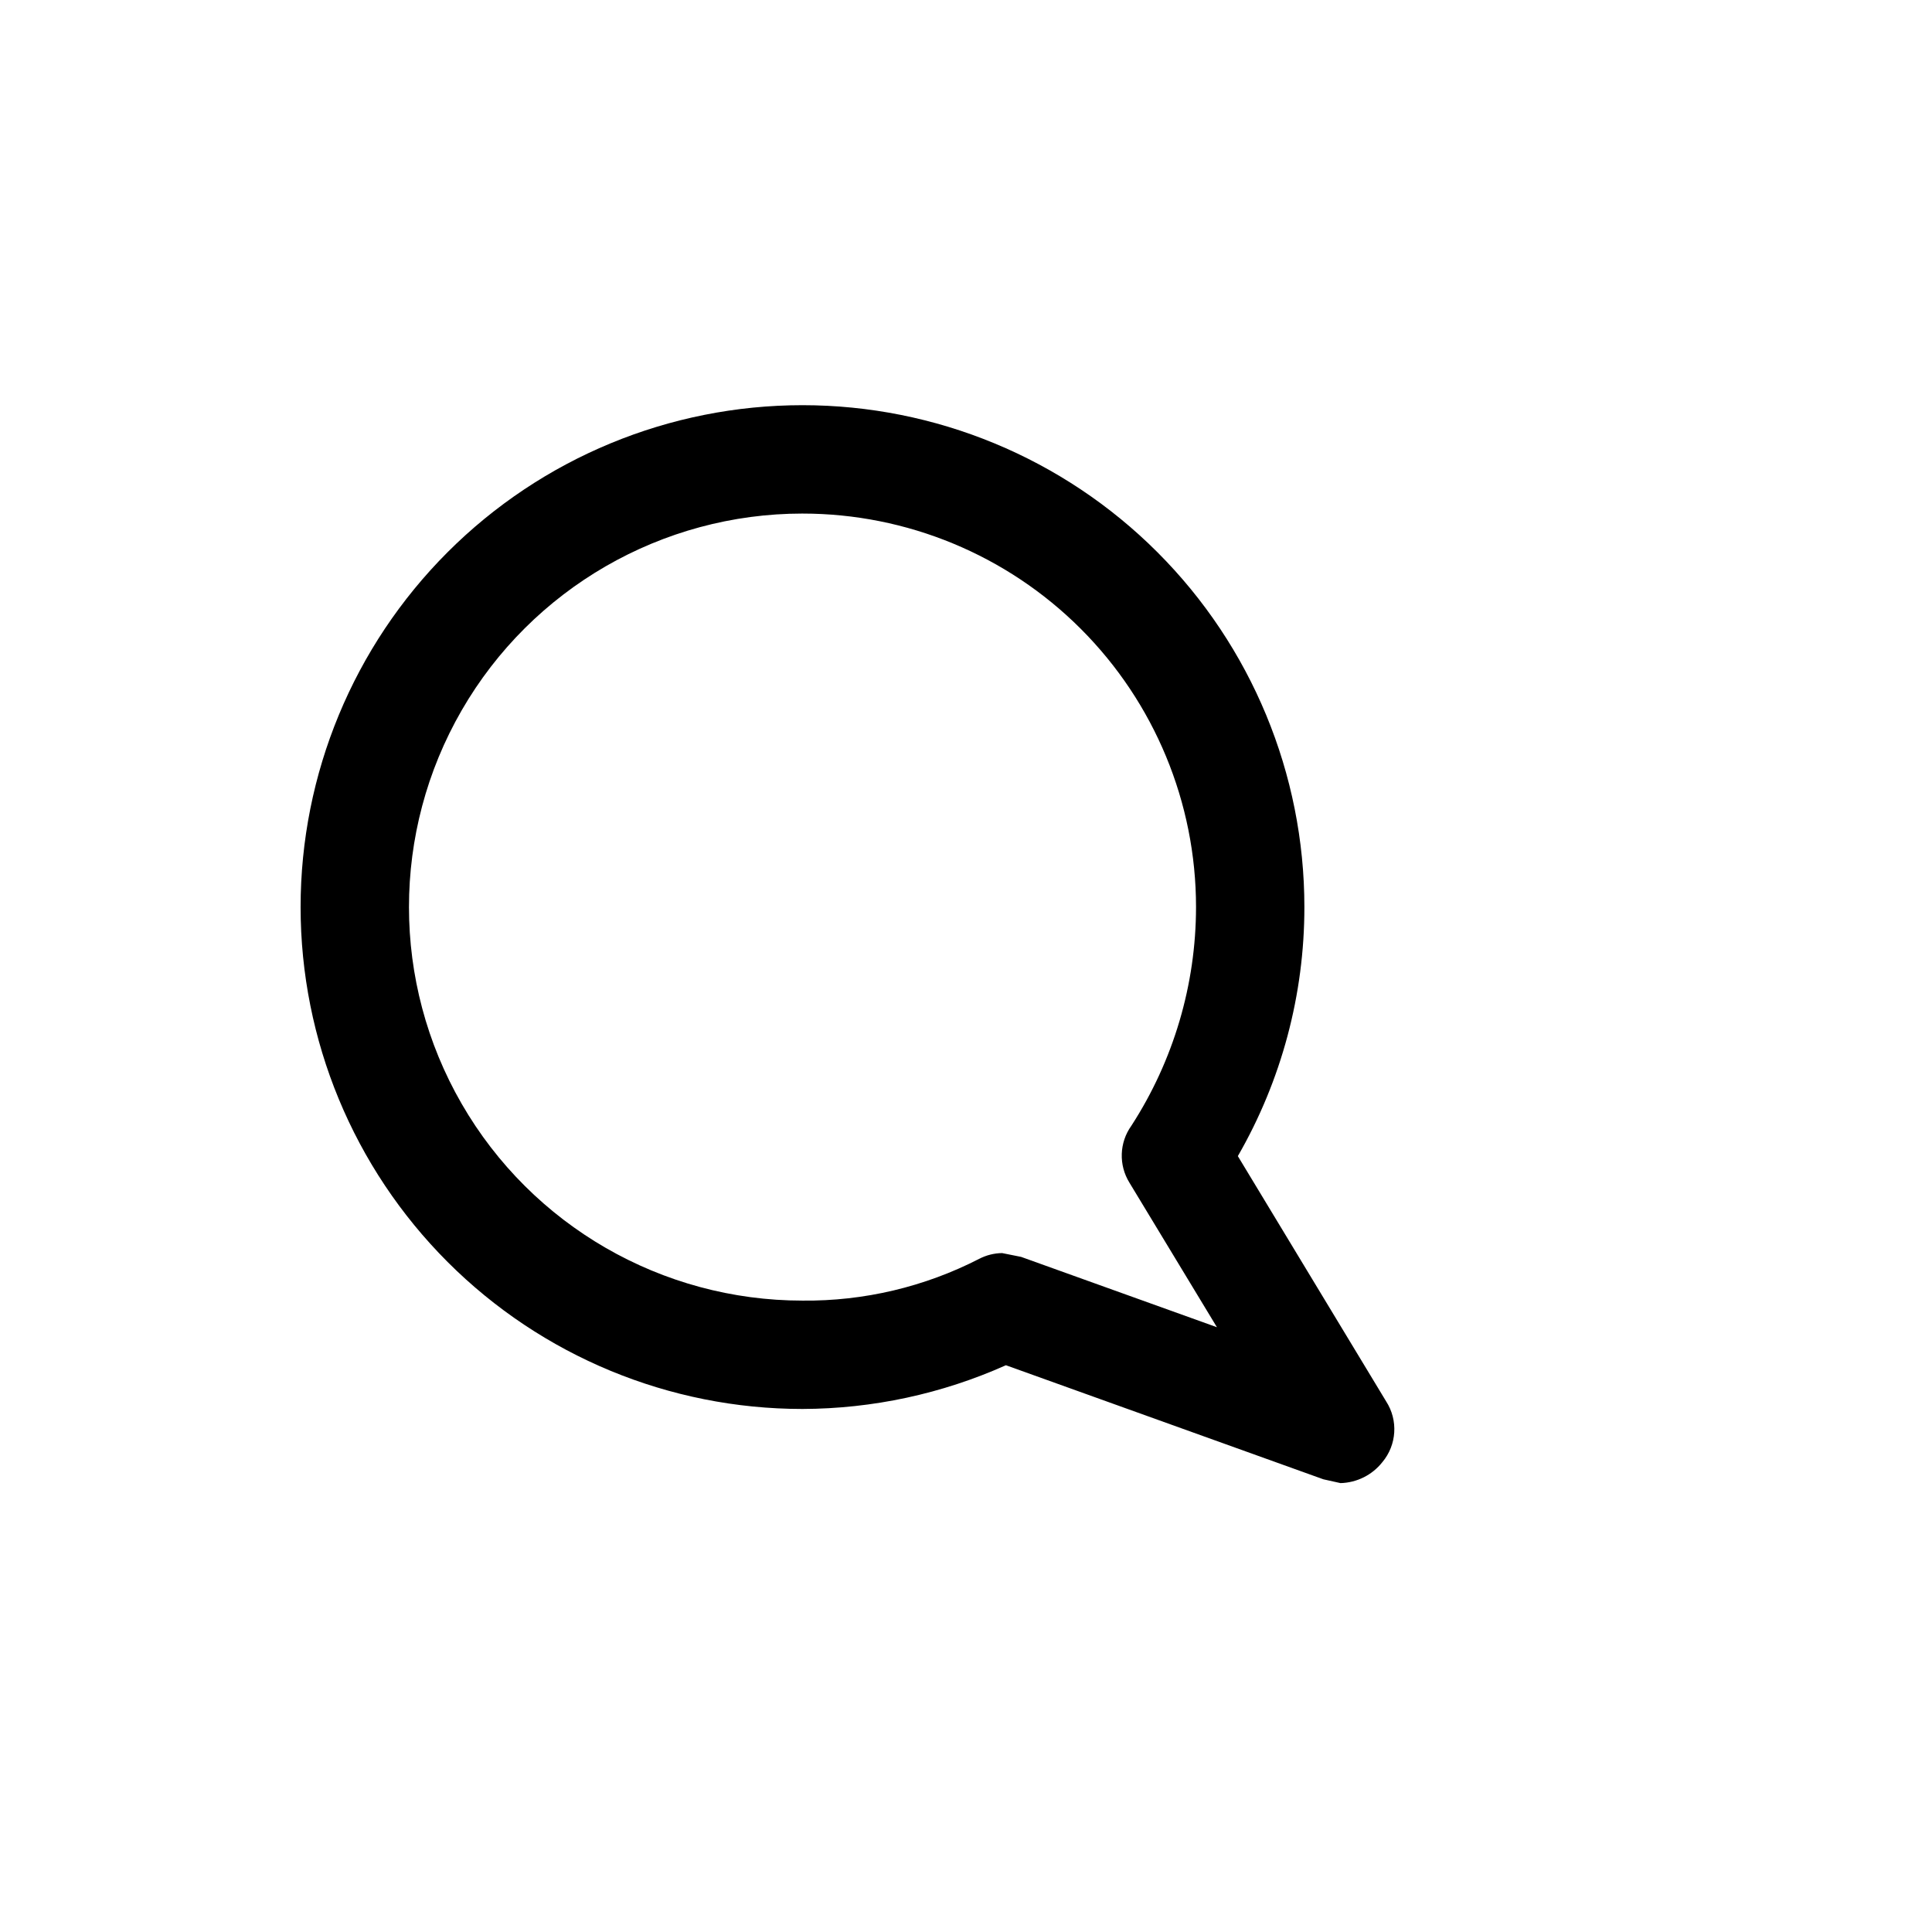 <?xml version="1.0" encoding="UTF-8"?>
<!-- The Best Svg Icon site in the world: iconSvg.co, Visit us! https://iconsvg.co -->
<svg fill="#000000" width="800px" height="800px" version="1.1" viewBox="144 144 512 512" xmlns="http://www.w3.org/2000/svg">
 <path d="m356.67 517.39c18.582-0.055 36.945-4.004 53.906-11.59l84.137 30.23 4.535 1.008c4.332-0.113 8.395-2.141 11.082-5.543 3.836-4.57 4.246-11.109 1.008-16.121l-39.297-64.992c11.566-20.07 17.648-42.832 17.633-66 0-35.273-14.012-69.105-38.957-94.047-24.941-24.945-58.773-38.957-94.047-38.957-35.277 0-69.105 14.012-94.051 38.957-24.941 24.941-38.957 58.773-38.957 94.047 0 35.277 14.016 69.105 38.957 94.051 24.945 24.945 58.773 38.957 94.051 38.957zm0-237.29c27.656 0 54.184 10.984 73.742 30.543 19.559 19.559 30.547 46.086 30.547 73.742-0.016 20.559-5.965 40.68-17.133 57.941-3.211 4.469-3.406 10.438-0.504 15.113l23.176 38.289-51.891-18.641-5.039-1.008c-2.106 0.027-4.176 0.547-6.047 1.512-14.484 7.445-30.566 11.25-46.852 11.082-37.258 0-71.688-19.875-90.316-52.145-18.629-32.266-18.629-72.02 0-104.29 18.629-32.266 53.059-52.141 90.316-52.141z"/>
</svg>